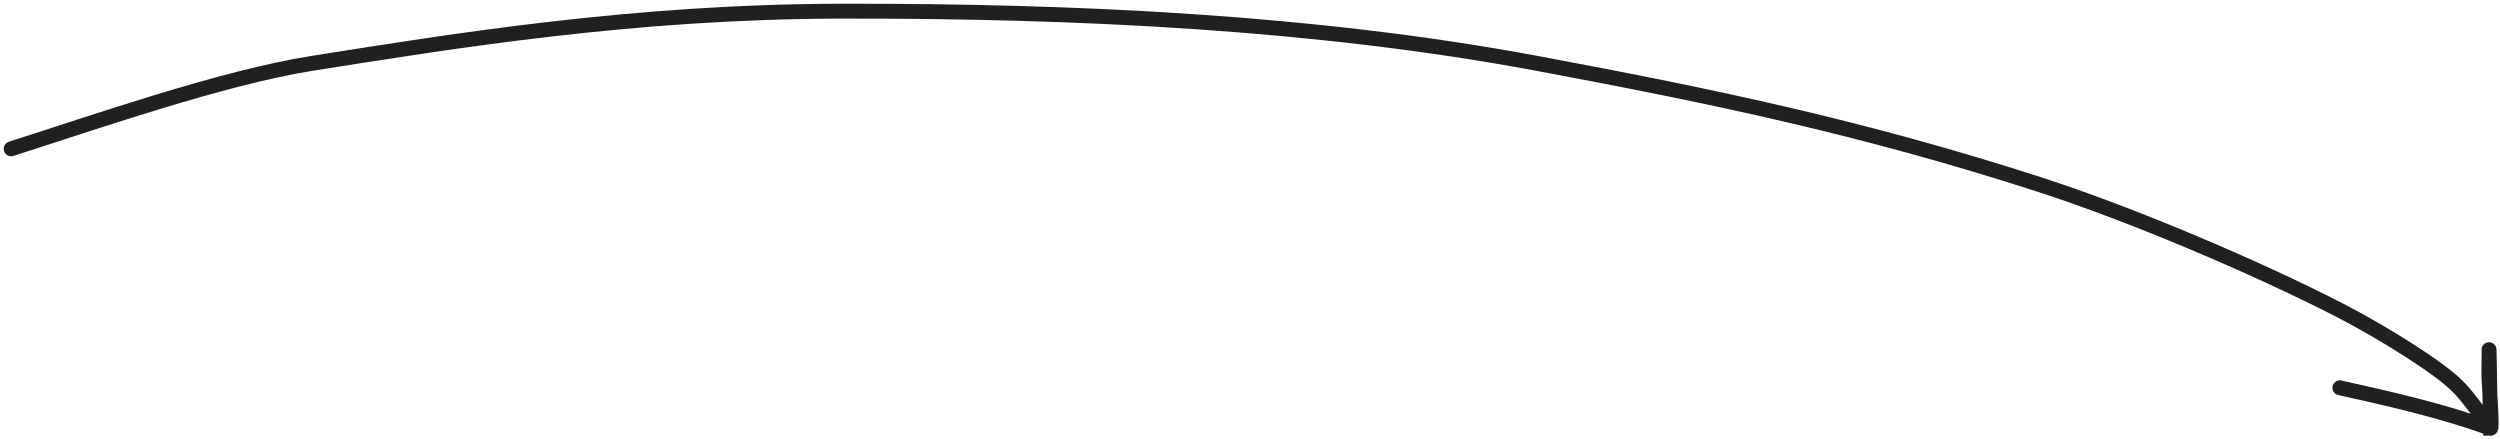 <?xml version="1.0" encoding="UTF-8"?> <svg xmlns="http://www.w3.org/2000/svg" width="336" height="59" viewBox="0 0 336 59" fill="none"><path d="M1.5 20C12.5 16.5 29.878 10.418 42 8.504C61 5.504 85.128 1.551 113 1.501C144.77 1.445 177 3 206.5 8.504C230.607 13.002 250.606 17.215 274 24.77C286.315 28.746 302.995 35.798 314.541 41.736C320.158 44.625 328 49.501 330.368 51.992C331.5 53.001 334.736 57.563 334.736 57.563M334.736 57.563C334.608 53.091 334.5 41.288 334.5 50.001C334.5 51.501 335 57.563 334.736 57.563ZM334.736 57.563C328.119 55.18 321.375 53.651 314.478 52.118" stroke="#202020" stroke-width="2" stroke-linecap="round"></path></svg> 